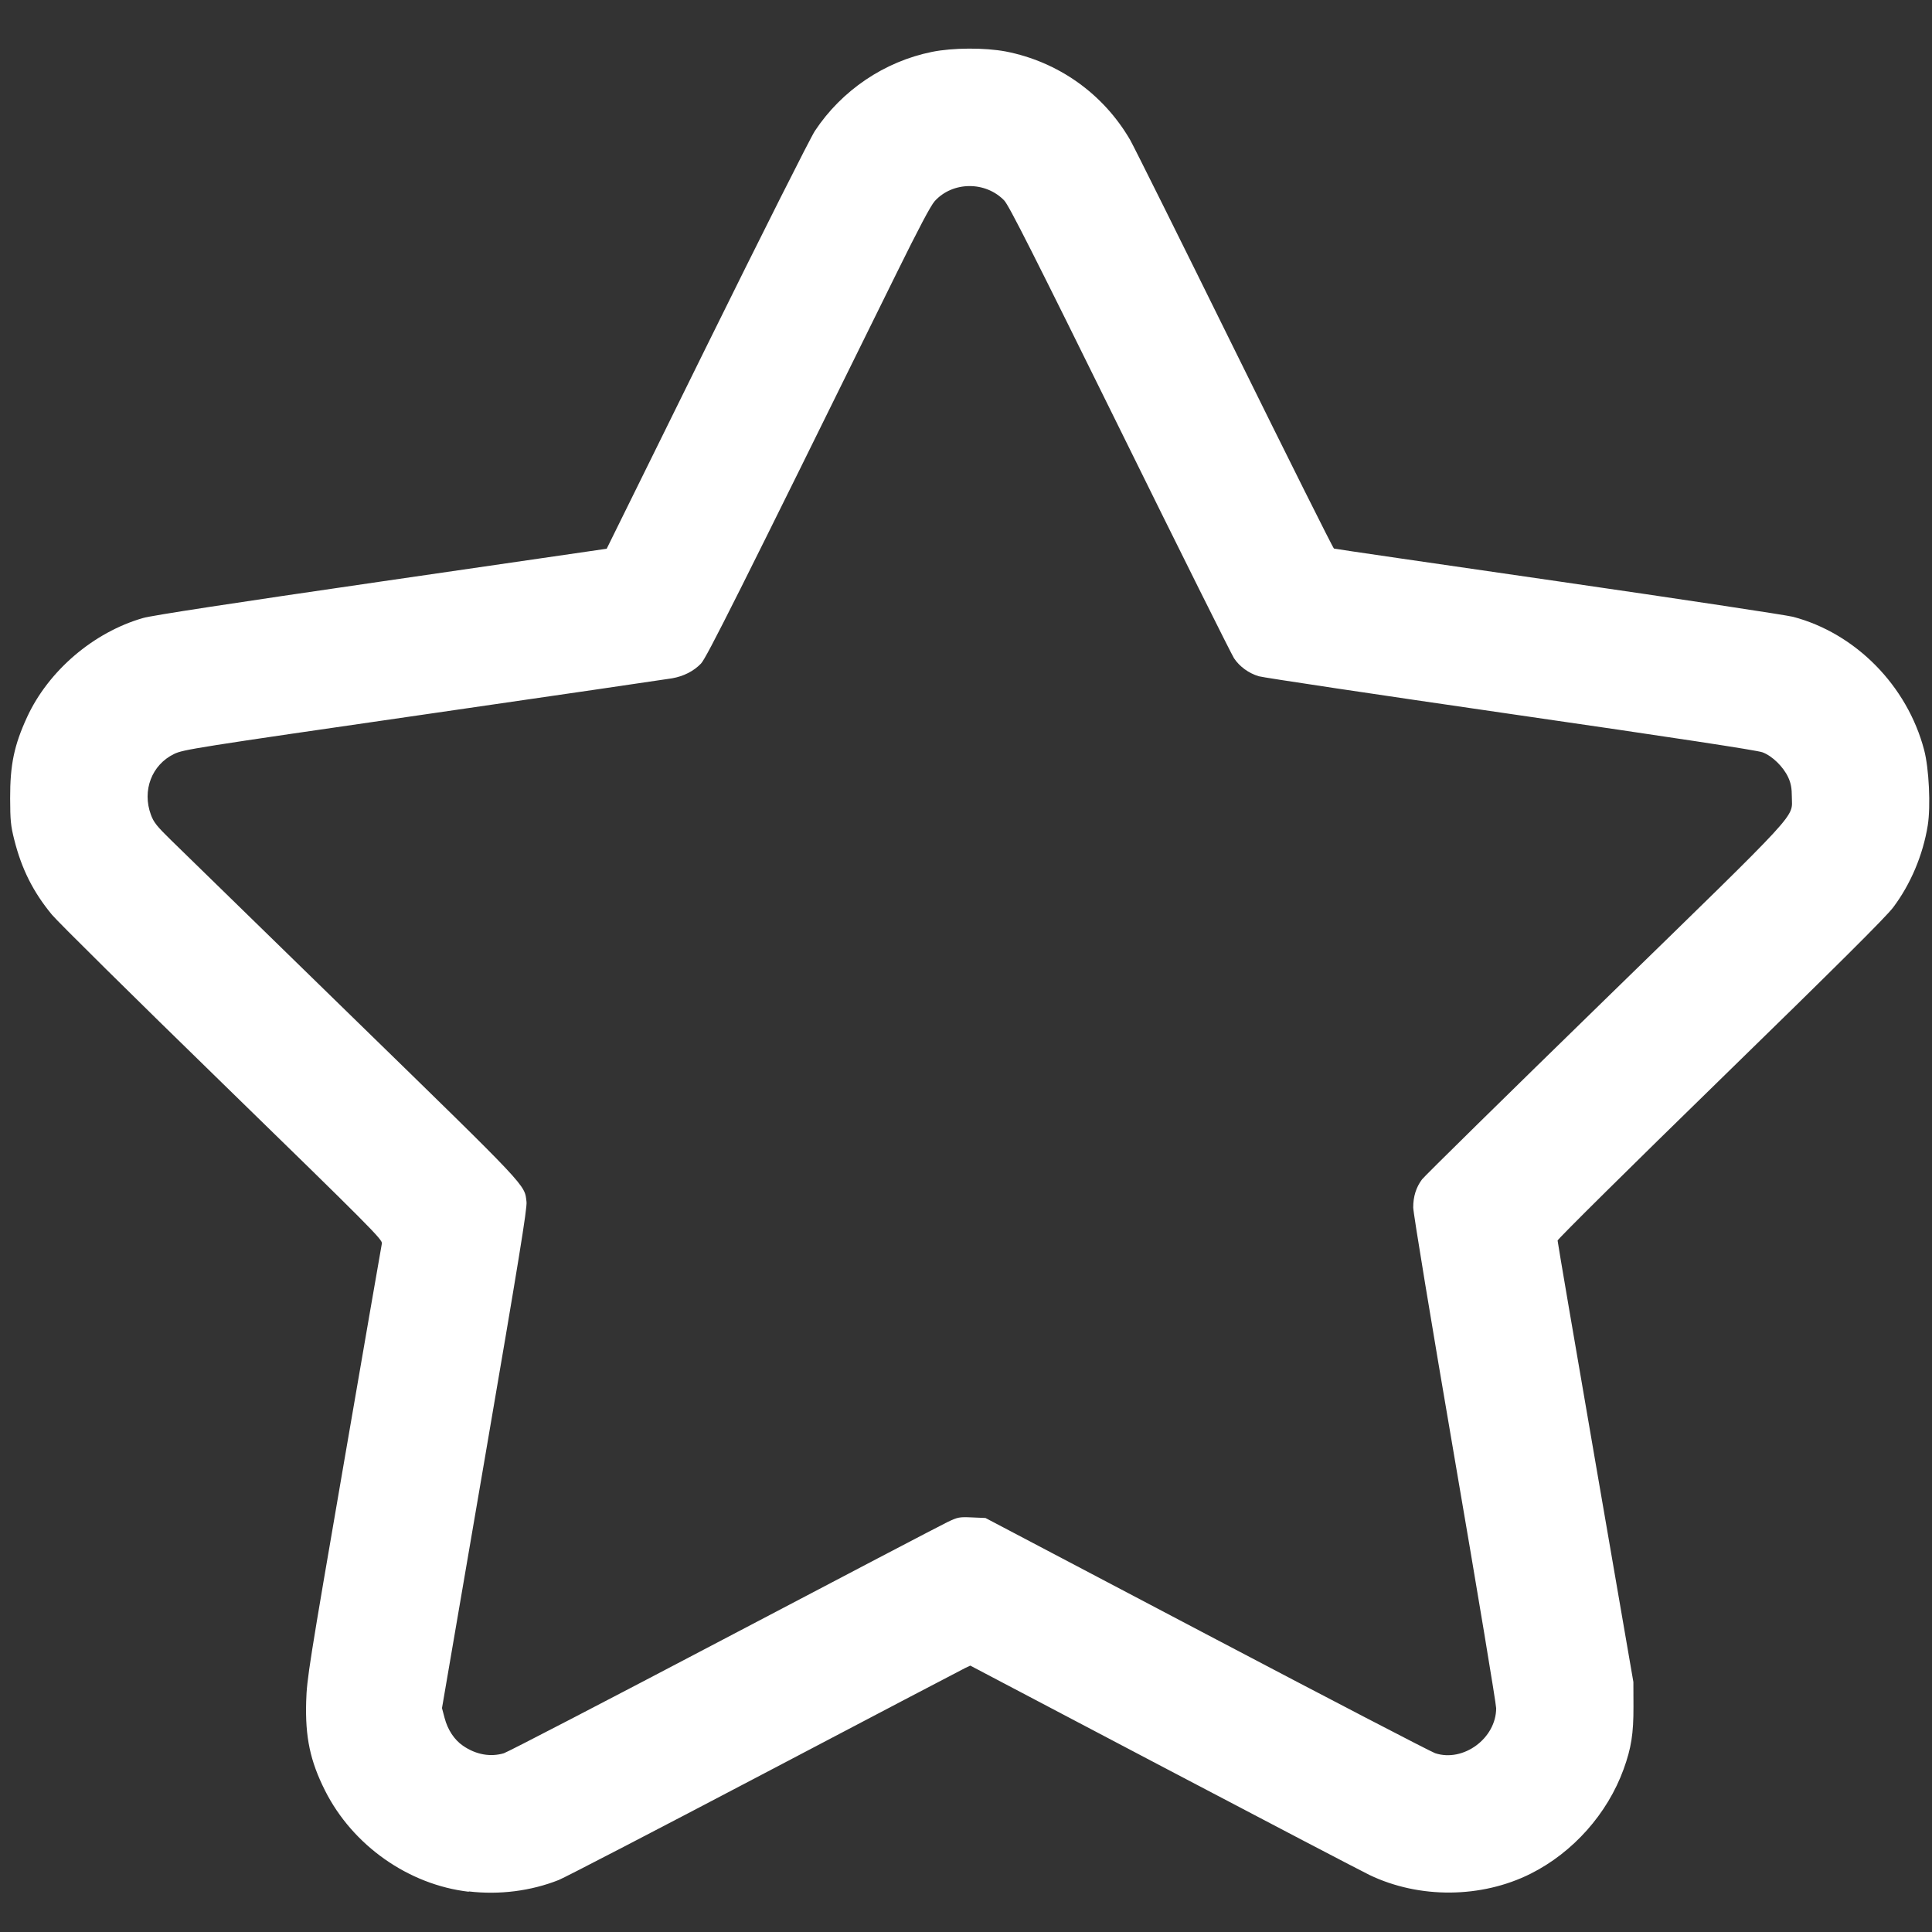 <?xml version="1.0" encoding="UTF-8" standalone="no"?>
<!-- Created with Inkscape (http://www.inkscape.org/) -->

<svg
   xmlns:dc="http://purl.org/dc/elements/1.1/"
   xmlns:cc="http://creativecommons.org/ns#"
   xmlns:rdf="http://www.w3.org/1999/02/22-rdf-syntax-ns#"
   xmlns:svg="http://www.w3.org/2000/svg"
   xmlns="http://www.w3.org/2000/svg"
   xmlns:sodipodi="http://sodipodi.sourceforge.net/DTD/sodipodi-0.dtd"
   xmlns:inkscape="http://www.inkscape.org/namespaces/inkscape"
   version="1.1"
   id="svg5283"
   width="44"
   height="44"
   viewBox="0 0 44 44"
   sodipodi:docname="ico-star-mobile.svg"
   inkscape:version="0.92.2 (5c3e80d, 2017-08-06)">
  <rect x="0" y="0" width="44" height="44" fill="#333333" stroke="none"/>
  <defs
     id="defs5287" />
  <sodipodi:namedview
     pagecolor="#ffffff"
     bordercolor="#666666"
     borderopacity="1"
     objecttolerance="10"
     gridtolerance="10"
     guidetolerance="10"
     inkscape:pageopacity="0"
     inkscape:pageshadow="2"
     inkscape:window-width="1920"
     inkscape:window-height="1033"
     id="namedview5285"
     showgrid="false"
     inkscape:zoom="8.8853085"
     inkscape:cx="26.040026"
     inkscape:cy="33.44523"
     inkscape:window-x="-4"
     inkscape:window-y="-4"
     inkscape:window-maximized="1"
     inkscape:current-layer="svg5283" />
  <path
     style="fill:#ffffff;stroke-width:0.035"
     d="M 10.675,43.083 C 9.303,42.924 8.031,42.029 7.402,40.778 7.064,40.106 6.949,39.563 6.973,38.749 6.988,38.236 7.034,37.944 7.833,33.31 8.297,30.616 8.686,28.371 8.697,28.319 8.715,28.233 8.428,27.945 5.068,24.672 3.061,22.718 1.312,20.989 1.182,20.831 0.756,20.315 0.493,19.793 0.325,19.125 0.244,18.804 0.233,18.686 0.231,18.181 c -0.002,-0.766 0.091,-1.209 0.386,-1.85 0.488,-1.057 1.515,-1.934 2.644,-2.257 0.202,-0.058 2.009,-0.335 5.43,-0.832 l 5.126,-0.745 2.278,-4.618 c 1.253,-2.54 2.362,-4.744 2.464,-4.898 0.612,-0.925 1.583,-1.58 2.664,-1.799 0.477,-0.097 1.202,-0.099 1.681,-0.01 1.198,0.234 2.223,0.963 2.834,2.014 0.078,0.135 1.147,2.281 2.374,4.77 1.228,2.489 2.248,4.531 2.268,4.537 0.02,0.009 2.319,0.343 5.109,0.747 2.79,0.404 5.195,0.768 5.345,0.807 1.425,0.375 2.601,1.568 2.987,3.033 0.111,0.42 0.152,1.283 0.082,1.719 -0.108,0.671 -0.389,1.337 -0.787,1.866 -0.165,0.219 -1.261,1.31 -3.936,3.917 -2.039,1.987 -3.707,3.639 -3.707,3.67 0,0.031 0.388,2.306 0.863,5.055 l 0.863,4.999 0.002,0.56 c 0.002,0.619 -0.05,0.945 -0.225,1.428 -0.369,1.014 -1.151,1.893 -2.114,2.377 -1.122,0.563 -2.538,0.575 -3.673,0.03 -0.192,-0.093 -2.317,-1.203 -4.721,-2.468 l -4.371,-2.3 -0.122,0.058 c -0.067,0.032 -2.122,1.109 -4.566,2.394 -2.444,1.285 -4.552,2.378 -4.683,2.43 -0.633,0.251 -1.35,0.343 -2.049,0.261 z m 0.804,-3.156 c 0.085,-0.026 2.334,-1.193 4.999,-2.594 2.665,-1.401 4.959,-2.602 5.098,-2.668 0.239,-0.114 0.269,-0.12 0.56,-0.107 l 0.307,0.013 5.037,2.651 c 2.77,1.458 5.113,2.676 5.205,2.706 0.642,0.211 1.389,-0.34 1.389,-1.025 -1.05e-4,-0.098 -0.425,-2.656 -0.945,-5.684 -0.533,-3.105 -0.944,-5.599 -0.944,-5.72 -6.7e-5,-0.25 0.066,-0.459 0.201,-0.64 0.053,-0.071 1.926,-1.912 4.162,-4.091 4.547,-4.432 4.261,-4.122 4.26,-4.622 -5.25e-4,-0.197 -0.021,-0.306 -0.08,-0.437 -0.111,-0.244 -0.365,-0.493 -0.589,-0.576 -0.122,-0.046 -2.02,-0.335 -5.738,-0.873 -3.056,-0.443 -5.636,-0.829 -5.734,-0.859 -0.229,-0.069 -0.436,-0.219 -0.563,-0.41 -0.055,-0.083 -1.226,-2.431 -2.6,-5.219 -1.966,-3.985 -2.528,-5.098 -2.634,-5.207 -0.429,-0.443 -1.175,-0.435 -1.583,0.016 -0.09,0.099 -0.369,0.627 -0.874,1.652 -3.62,7.347 -4.323,8.749 -4.449,8.88 -0.167,0.173 -0.395,0.289 -0.658,0.335 -0.114,0.02 -2.663,0.392 -5.665,0.827 -5.184,0.75 -5.468,0.795 -5.674,0.895 -0.511,0.246 -0.735,0.832 -0.53,1.386 0.063,0.171 0.134,0.261 0.464,0.583 0.214,0.21 2.077,2.027 4.141,4.039 4.03,3.928 3.901,3.791 3.949,4.194 0.017,0.143 -0.177,1.337 -0.952,5.854 l -0.973,5.675 0.059,0.223 c 0.071,0.271 0.221,0.498 0.419,0.634 0.295,0.203 0.626,0.263 0.938,0.169 z"
     id="path5293"
     inkscape:connector-curvature="0" />
</svg>
